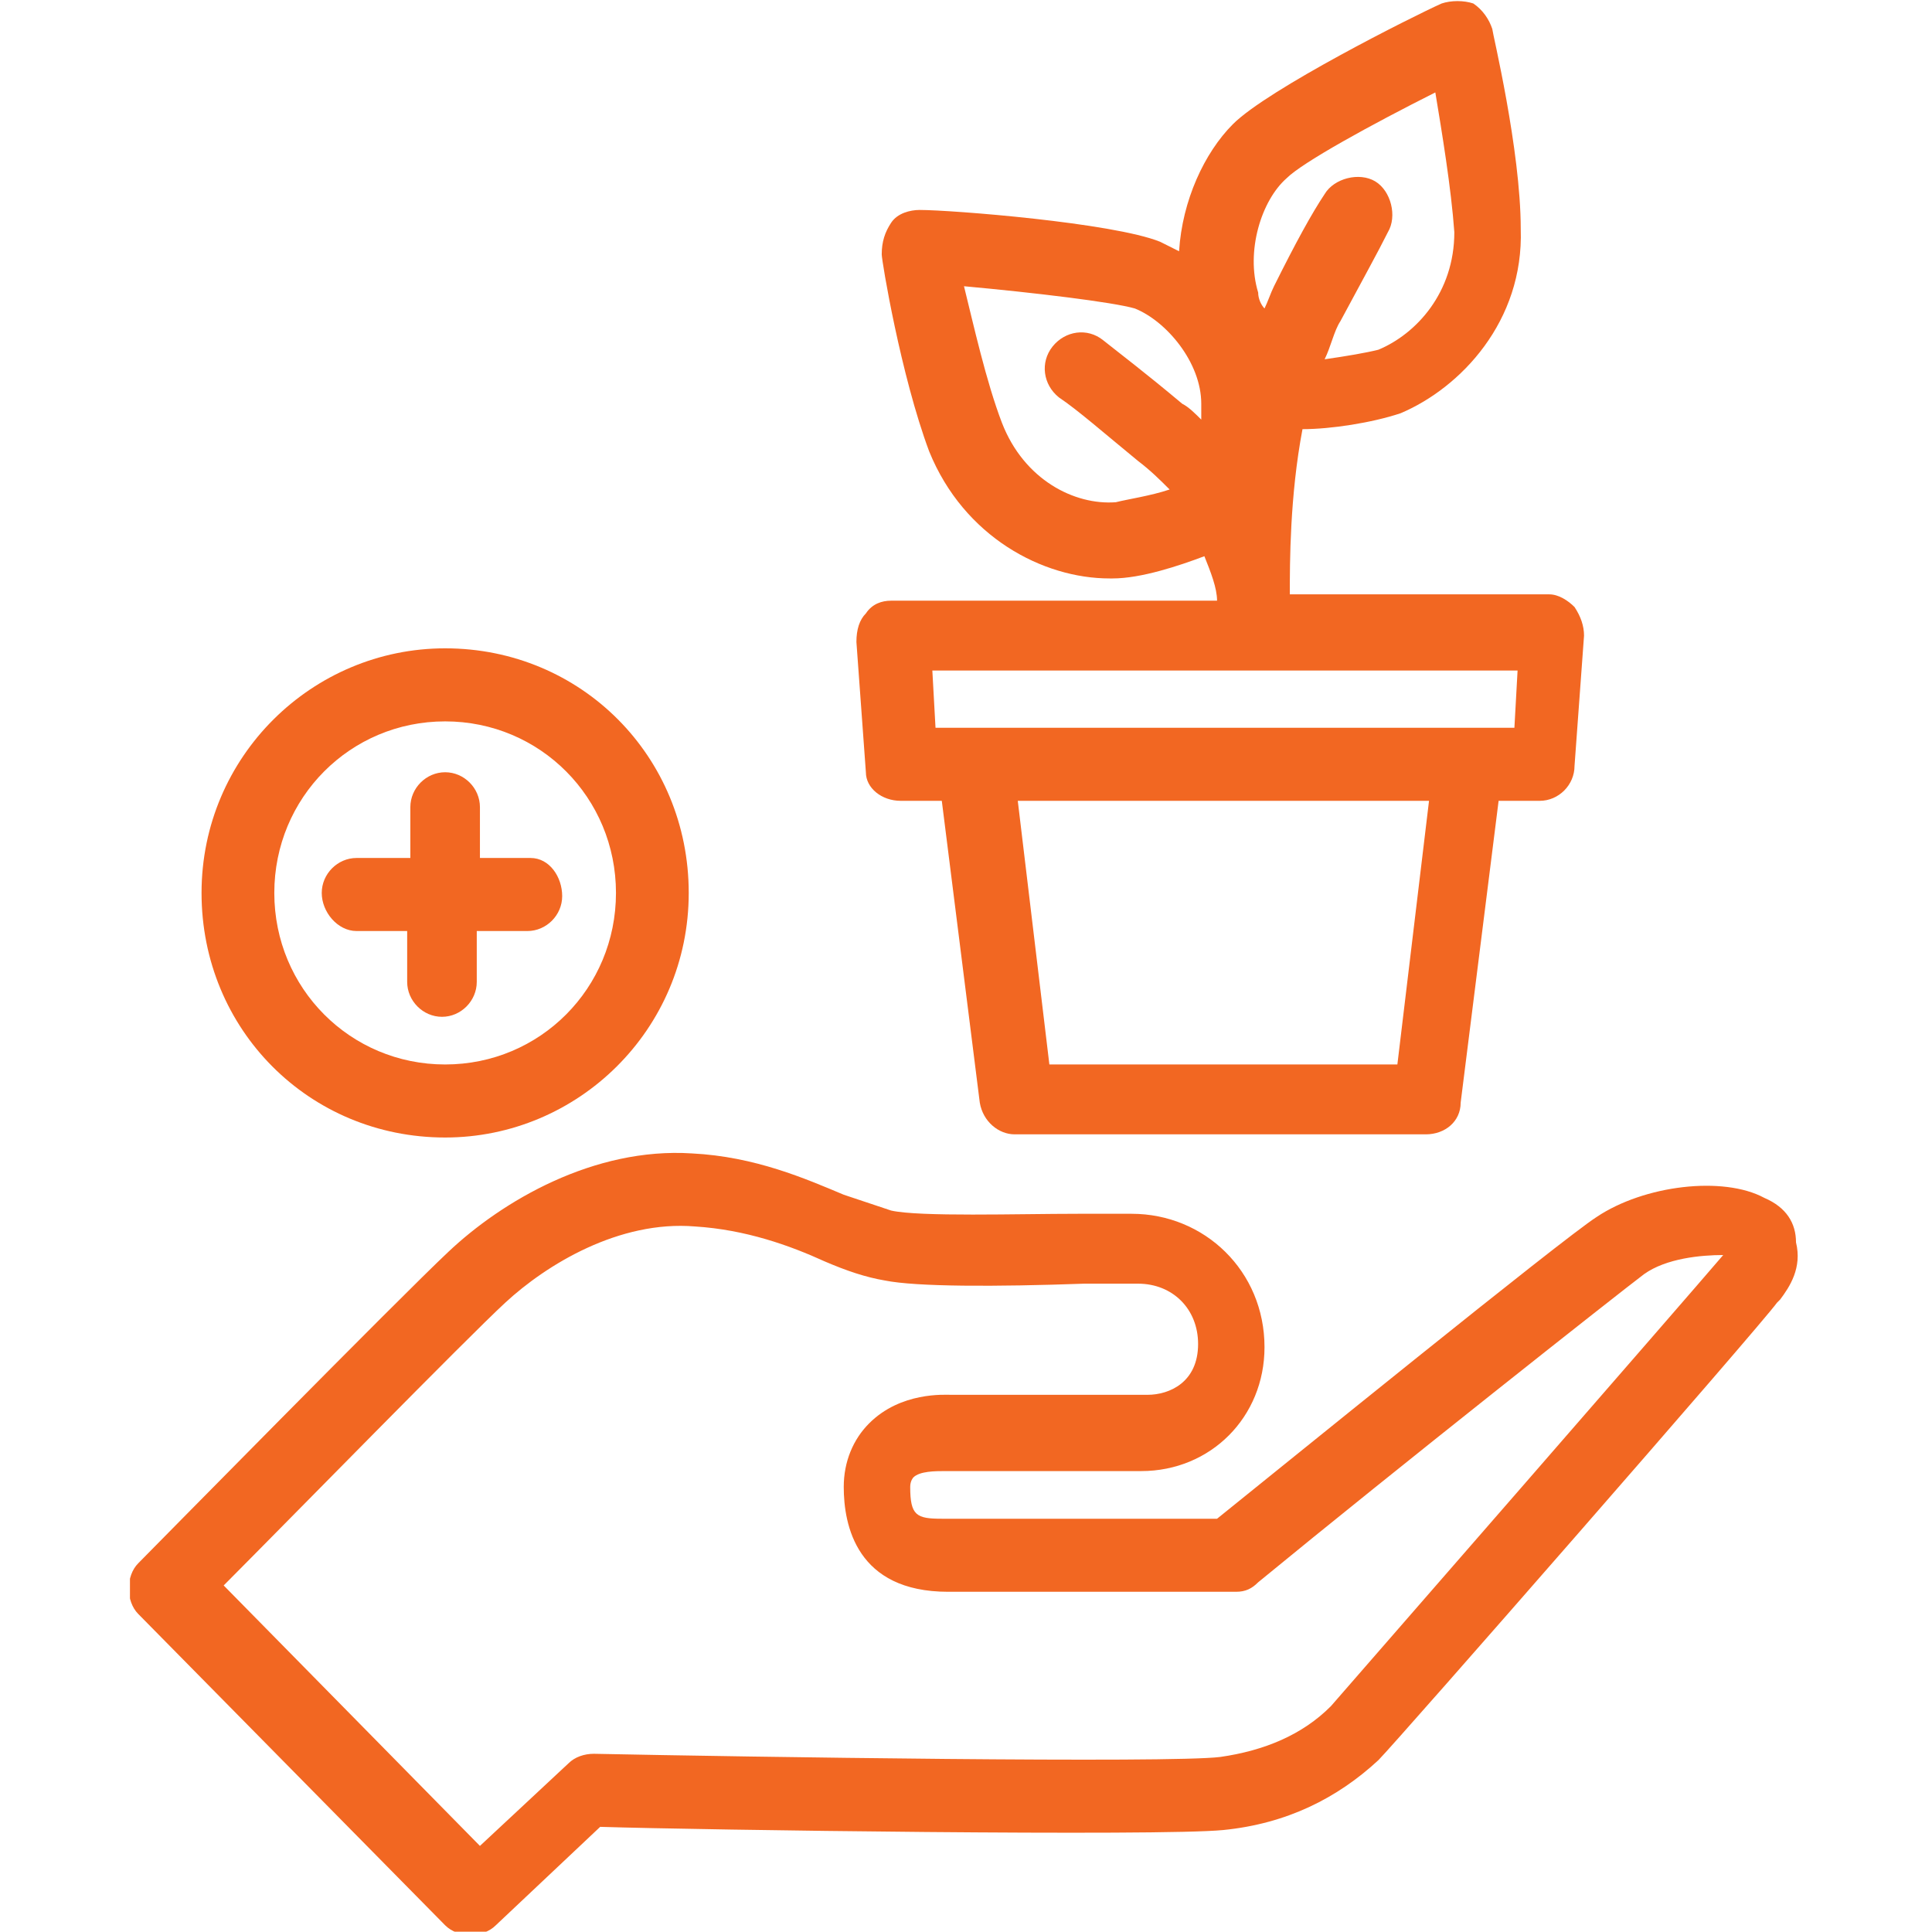 <svg xmlns="http://www.w3.org/2000/svg" xmlns:xlink="http://www.w3.org/1999/xlink" width="200" zoomAndPan="magnify" viewBox="0 0 150 150" height="200" preserveAspectRatio="xMidYMid meet" version="1.0"><defs><clipPath id="39458aac19"><path d="M 10.09 89 L 139.84 89 L 139.84 149.977 L 10.09 149.977 Z M 10.09 89 " clip-rule="nonzero"/></clipPath><clipPath id="1a155406ba"><path d="M 66 0.023 L 123 0.023 L 123 89 L 66 89 Z M 66 0.023 " clip-rule="nonzero"/></clipPath></defs><g clip-path="url(#39458aac19)"><path fill="#f26722" d="M 136.984 93.004 C 133.789 91.277 127.648 92.016 123.965 94.484 C 121.266 96.211 99.402 113.969 94.492 117.914 L 73.121 117.914 C 71.156 117.914 70.668 117.668 70.668 115.445 C 70.668 114.953 70.914 114.707 70.914 114.707 C 71.402 114.215 72.633 114.215 73.367 114.215 L 88.598 114.215 C 94 114.215 98.176 110.02 98.176 104.594 C 98.176 98.676 93.508 94.238 87.859 94.238 C 86.879 94.238 85.402 94.238 83.684 94.238 C 79.02 94.238 71.402 94.484 69.191 93.988 C 68.457 93.742 66.984 93.25 65.508 92.758 C 62.562 91.523 58.633 89.797 53.719 89.551 C 46.105 89.059 38.98 93.25 34.809 97.195 C 31.121 100.648 11.719 120.379 10.738 121.367 C 9.754 122.352 9.754 124.324 10.738 125.312 L 34.562 149.48 C 35.051 149.977 35.789 150.223 36.527 150.223 C 37.262 150.223 38 149.977 38.492 149.48 L 46.598 141.836 C 54.457 142.082 90.07 142.574 94.984 142.082 C 99.895 141.59 103.824 139.617 107.02 136.656 C 108.492 135.176 136.738 102.867 137.965 101.141 L 138.211 100.895 C 138.949 99.91 139.93 98.43 139.441 96.457 C 139.441 94.977 138.703 93.742 136.984 93.004 Z M 103.332 132.465 C 101.125 134.684 98.176 135.918 94.738 136.41 C 90.809 136.902 58.141 136.41 46.105 136.164 C 45.367 136.164 44.633 136.41 44.141 136.902 L 37.262 143.316 L 17.367 123.094 C 22.527 117.914 36.281 103.855 39.227 101.141 C 42.422 98.184 48.07 94.73 53.965 95.223 C 57.895 95.469 61.332 96.703 64.035 97.938 C 65.754 98.676 67.227 99.168 68.703 99.418 C 71.156 99.91 77.297 99.91 84.176 99.664 C 85.895 99.664 87.367 99.664 88.352 99.664 C 91.055 99.664 93.02 101.637 93.02 104.348 C 93.02 107.309 90.809 108.293 89.09 108.293 L 73.859 108.293 C 73.367 108.293 69.93 108.047 67.473 110.516 C 66.246 111.746 65.508 113.473 65.508 115.445 C 65.508 118.406 66.492 123.586 73.613 123.586 L 95.965 123.586 C 96.703 123.586 97.195 123.34 97.684 122.848 C 108.492 113.969 125.684 100.402 127.648 98.922 C 129.371 97.691 132.07 97.441 133.789 97.441 C 130.844 100.895 105.055 130.492 103.332 132.465 Z M 103.332 132.465 " fill-opacity="1" fill-rule="nonzero"/></g><path fill="#f26722" d="M 34.562 88.316 C 44.879 88.316 53.473 79.934 53.473 69.328 C 53.473 58.723 45.121 50.336 34.562 50.336 C 24.246 50.336 15.648 58.723 15.648 69.328 C 15.648 79.934 24 88.316 34.562 88.316 Z M 34.562 56.008 C 41.93 56.008 47.824 61.93 47.824 69.328 C 47.824 76.727 41.93 82.645 34.562 82.645 C 27.191 82.645 21.297 76.727 21.297 69.328 C 21.297 61.93 27.191 56.008 34.562 56.008 Z M 34.562 56.008 " fill-opacity="1" fill-rule="nonzero"/><path fill="#f26722" d="M 27.684 72.285 L 31.613 72.285 L 31.613 76.234 C 31.613 77.711 32.844 78.945 34.316 78.945 C 35.789 78.945 37.016 77.711 37.016 76.234 L 37.016 72.285 L 40.945 72.285 C 42.422 72.285 43.648 71.055 43.648 69.574 C 43.648 68.094 42.668 66.613 41.191 66.613 L 37.262 66.613 L 37.262 62.668 C 37.262 61.188 36.035 59.957 34.562 59.957 C 33.086 59.957 31.859 61.188 31.859 62.668 L 31.859 66.613 L 27.684 66.613 C 26.211 66.613 24.98 67.848 24.98 69.328 C 24.98 70.809 26.211 72.285 27.684 72.285 Z M 27.684 72.285 " fill-opacity="1" fill-rule="nonzero"/><g clip-path="url(#1a155406ba)"><path fill="#f26722" d="M 69.93 62.176 L 73.121 62.176 L 76.07 85.605 C 76.316 87.086 77.543 88.07 78.773 88.07 L 110.703 88.07 C 112.176 88.07 113.406 87.086 113.406 85.605 L 116.352 62.176 L 119.543 62.176 C 121.02 62.176 122.246 60.941 122.246 59.461 L 122.984 49.352 C 122.984 48.609 122.738 47.871 122.246 47.129 C 121.754 46.637 121.02 46.145 120.281 46.145 L 100.141 46.145 C 100.141 43.676 100.141 38.5 101.125 33.32 C 103.332 33.32 106.527 32.824 108.738 32.086 C 113.406 30.113 118.316 24.934 118.07 17.781 C 118.07 11.617 115.859 2.492 115.859 2.242 C 115.613 1.504 115.125 0.766 114.387 0.27 C 113.648 0.023 112.668 0.023 111.93 0.27 C 109.719 1.258 98.422 6.93 95.719 9.645 C 93.508 11.863 91.789 15.562 91.543 19.508 C 91.055 19.262 90.562 19.016 90.07 18.77 C 86.387 17.289 73.859 16.301 71.402 16.301 C 70.668 16.301 69.684 16.547 69.191 17.289 C 68.703 18.027 68.457 18.77 68.457 19.754 C 68.457 20.246 69.93 29.125 72.141 35.047 C 74.844 41.703 80.984 44.91 86.141 44.91 C 86.141 44.91 86.387 44.91 86.387 44.91 C 88.598 44.91 91.543 43.926 93.508 43.184 C 94 44.418 94.492 45.652 94.492 46.637 L 69.191 46.637 C 68.457 46.637 67.719 46.883 67.227 47.625 C 66.738 48.117 66.492 48.855 66.492 49.844 L 67.227 59.957 C 67.227 61.188 68.457 62.176 69.93 62.176 Z M 93.266 32.578 C 92.773 32.086 92.281 31.594 91.789 31.348 C 88.844 28.879 86.879 27.398 85.648 26.414 C 84.422 25.426 82.703 25.676 81.719 26.906 C 80.738 28.141 80.984 29.867 82.211 30.852 C 83.684 31.84 85.648 33.566 88.352 35.785 C 89.332 36.527 90.07 37.266 90.809 38.004 C 89.332 38.5 87.613 38.746 86.633 38.992 C 83.438 39.238 79.508 37.266 77.789 32.824 C 76.562 29.621 75.578 25.18 74.844 22.223 C 80.246 22.715 86.387 23.453 88.105 23.949 C 90.562 24.934 93.266 28.141 93.266 31.348 C 93.266 31.84 93.266 32.332 93.266 32.578 Z M 108.492 82.645 L 81.473 82.645 L 79.02 62.176 L 110.949 62.176 Z M 99.895 13.836 C 101.125 12.602 106.527 9.645 111.438 7.176 C 111.93 10.137 112.668 14.574 112.914 18.027 C 112.914 22.715 109.965 25.922 107.02 27.152 C 106.035 27.398 104.562 27.648 102.844 27.895 C 103.332 26.906 103.578 25.676 104.07 24.934 C 105.789 21.727 107.02 19.508 107.754 18.027 C 108.492 16.797 108 14.82 106.773 14.082 C 105.543 13.344 103.578 13.836 102.844 15.07 C 101.859 16.547 100.633 18.77 98.914 22.223 C 98.668 22.715 98.422 23.453 98.176 23.949 C 97.93 23.699 97.684 23.207 97.684 22.715 C 96.703 19.508 97.93 15.562 99.895 13.836 Z M 117.824 52.062 L 117.578 56.504 L 72.633 56.504 L 72.387 52.062 Z M 117.824 52.062 " fill-opacity="1" fill-rule="nonzero"/></g></svg>